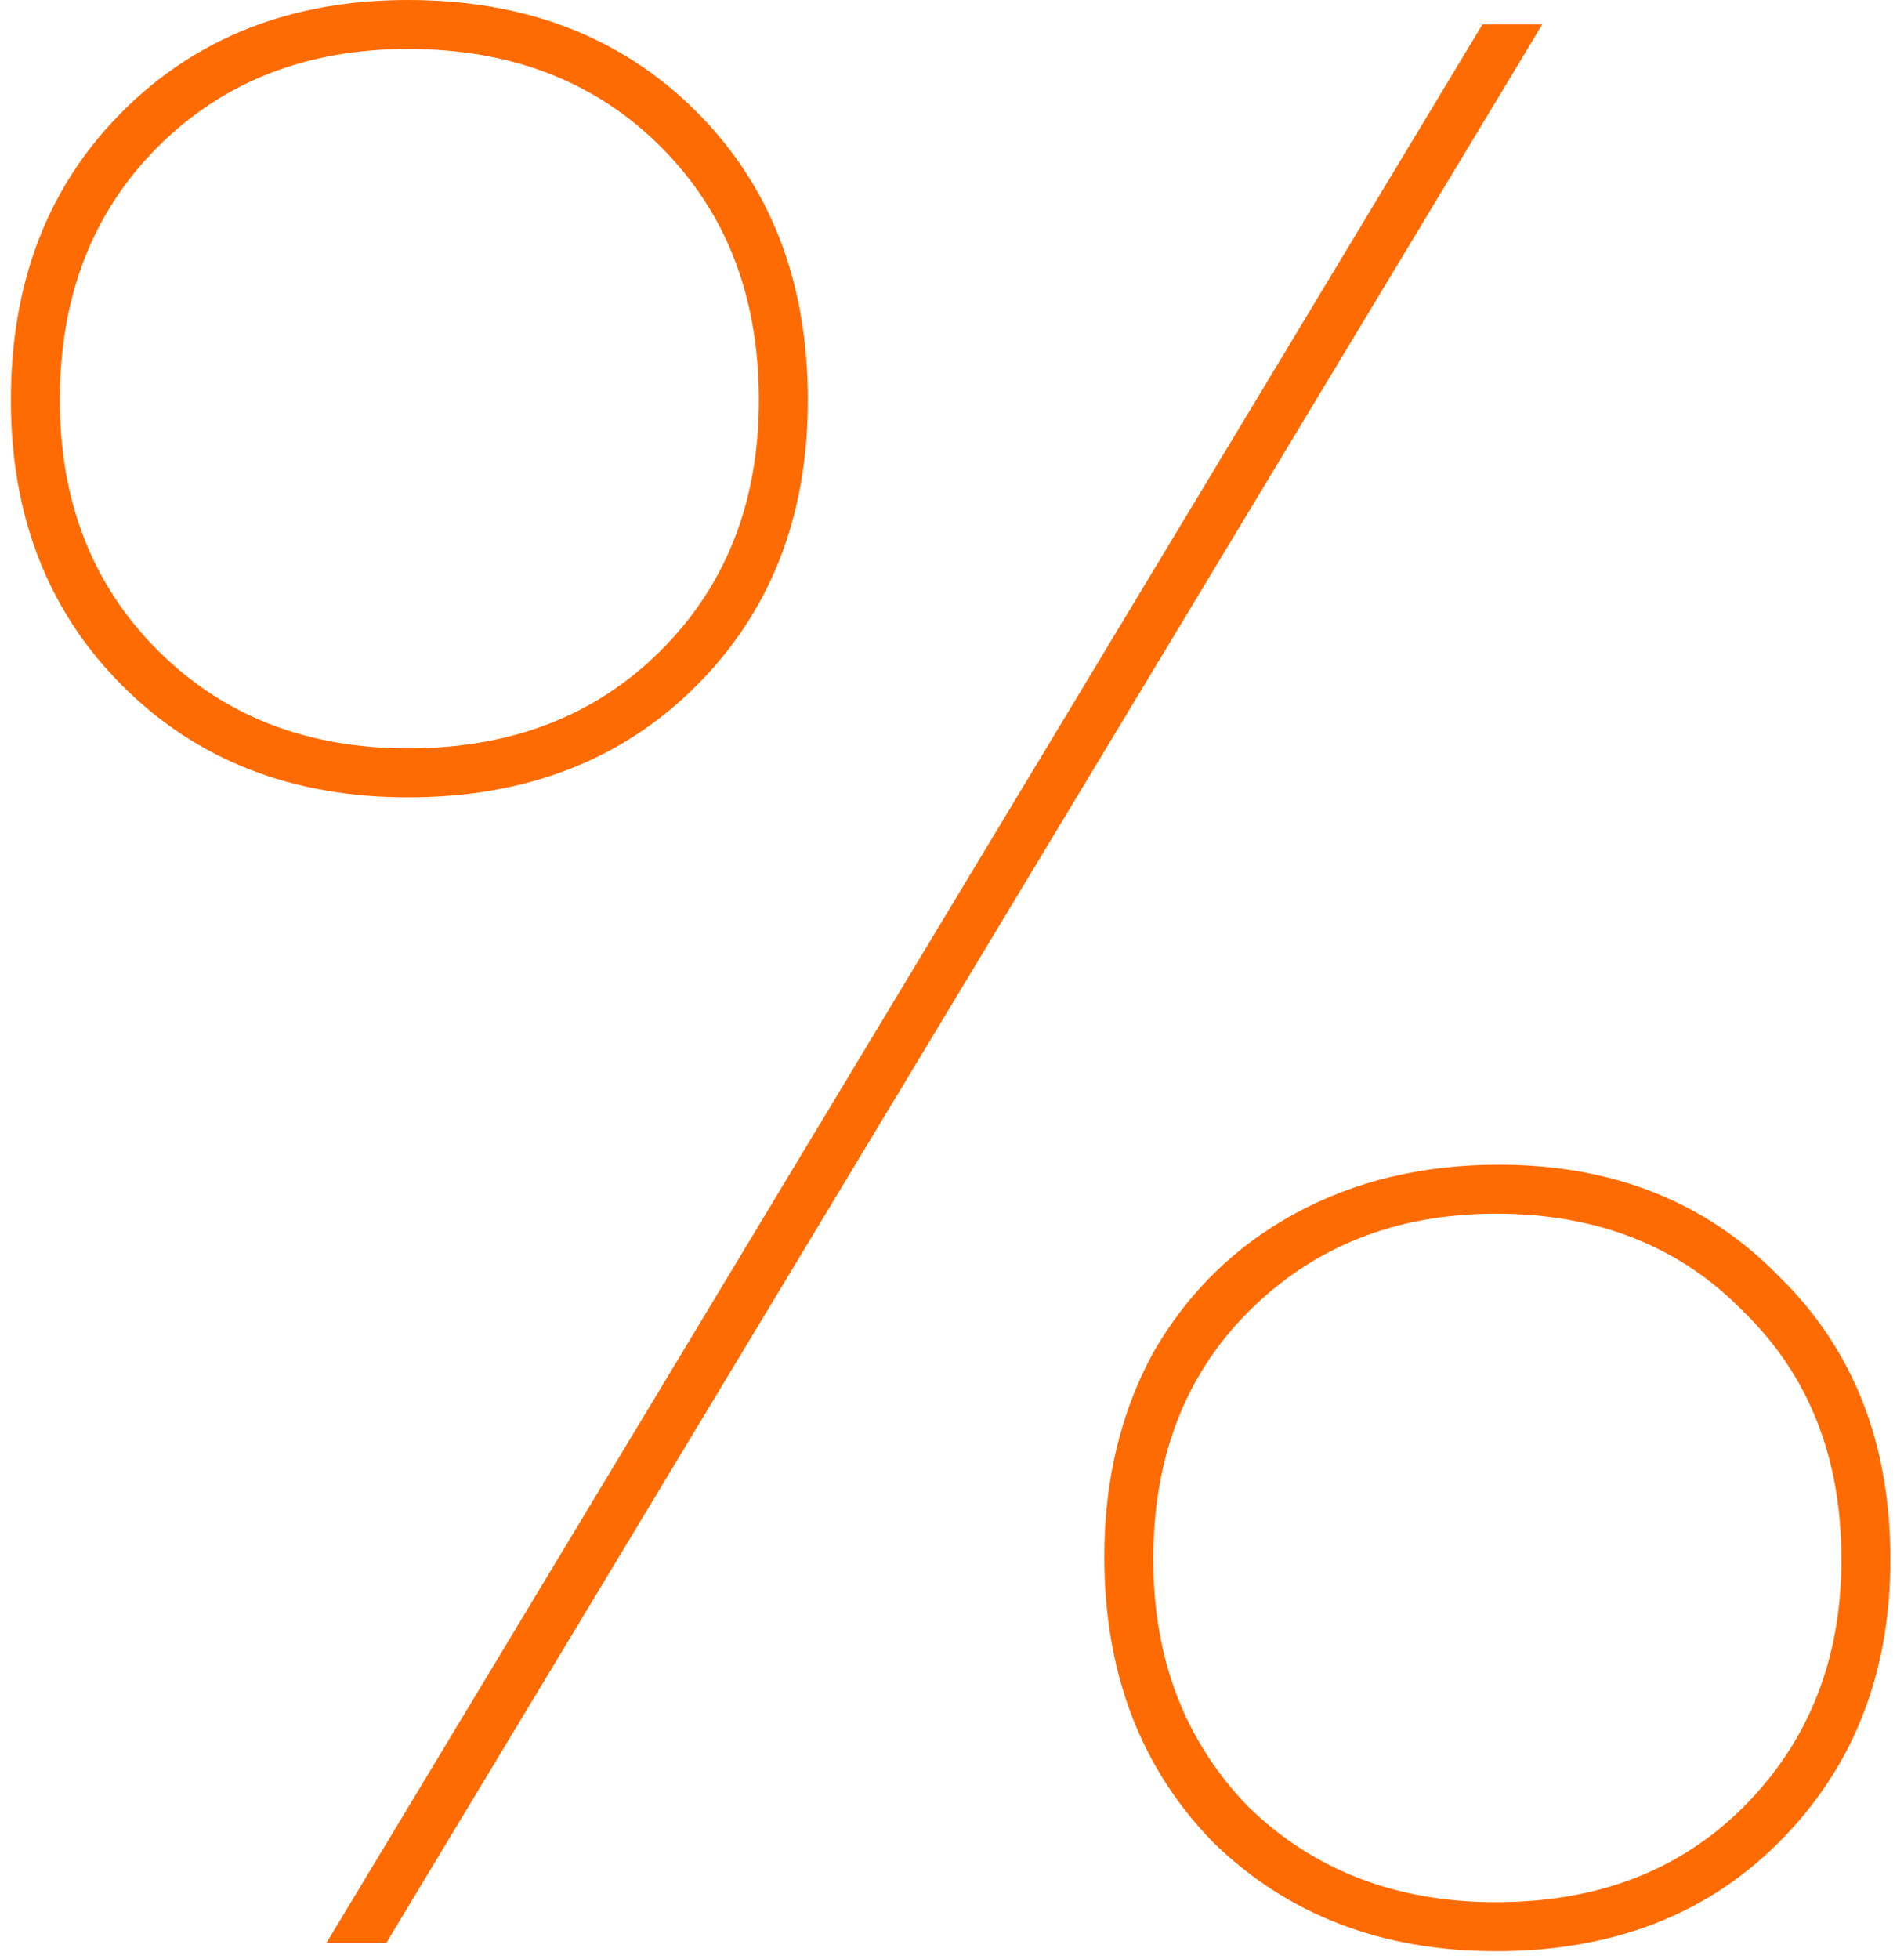 <svg width="70" height="72" viewBox="0 0 70 72" fill="none" xmlns="http://www.w3.org/2000/svg">
<path d="M25.6 25.2C22.867 27.933 19.333 29.3 15 29.3C10.733 29.3 7.233 27.933 4.5 25.2C1.767 22.467 0.4 18.967 0.4 14.7C0.4 10.367 1.767 6.833 4.5 4.1C7.233 1.367 10.733 -3.8147e-06 15 -3.8147e-06C19.333 -3.8147e-06 22.867 1.367 25.6 4.1C28.333 6.833 29.7 10.367 29.7 14.7C29.7 18.967 28.333 22.467 25.6 25.2ZM12 71.4L54.5 0.9H56.7L14.2 71.4H12ZM5.8 23.9C8.2 26.3 11.267 27.5 15 27.5C18.8 27.5 21.9 26.3 24.3 23.9C26.7 21.5 27.9 18.433 27.9 14.7C27.9 10.9 26.7 7.8 24.3 5.4C21.9 3 18.8 1.8 15 1.8C11.267 1.8 8.2 3 5.8 5.4C3.4 7.8 2.2 10.9 2.2 14.7C2.2 18.433 3.4 21.5 5.8 23.9ZM65.4 67.7C62.733 70.367 59.267 71.7 55 71.7C50.8 71.7 47.333 70.367 44.6 67.7C41.933 64.967 40.6 61.467 40.6 57.2C40.6 54.4 41.2 51.9 42.4 49.7C43.667 47.5 45.4 45.8 47.6 44.6C49.8 43.4 52.3 42.8 55.1 42.8C59.3 42.8 62.733 44.167 65.4 46.9C68.133 49.567 69.5 53.033 69.5 57.3C69.5 61.5 68.133 64.967 65.4 67.7ZM45.9 66.4C48.3 68.733 51.333 69.9 55 69.9C58.733 69.9 61.767 68.733 64.1 66.4C66.5 64 67.7 60.967 67.7 57.3C67.7 53.567 66.5 50.533 64.1 48.2C61.767 45.8 58.733 44.6 55 44.6C51.333 44.6 48.3 45.8 45.9 48.2C43.567 50.533 42.4 53.567 42.4 57.3C42.4 60.967 43.567 64 45.9 66.4Z" fill="#FE6B02"/>
</svg>
